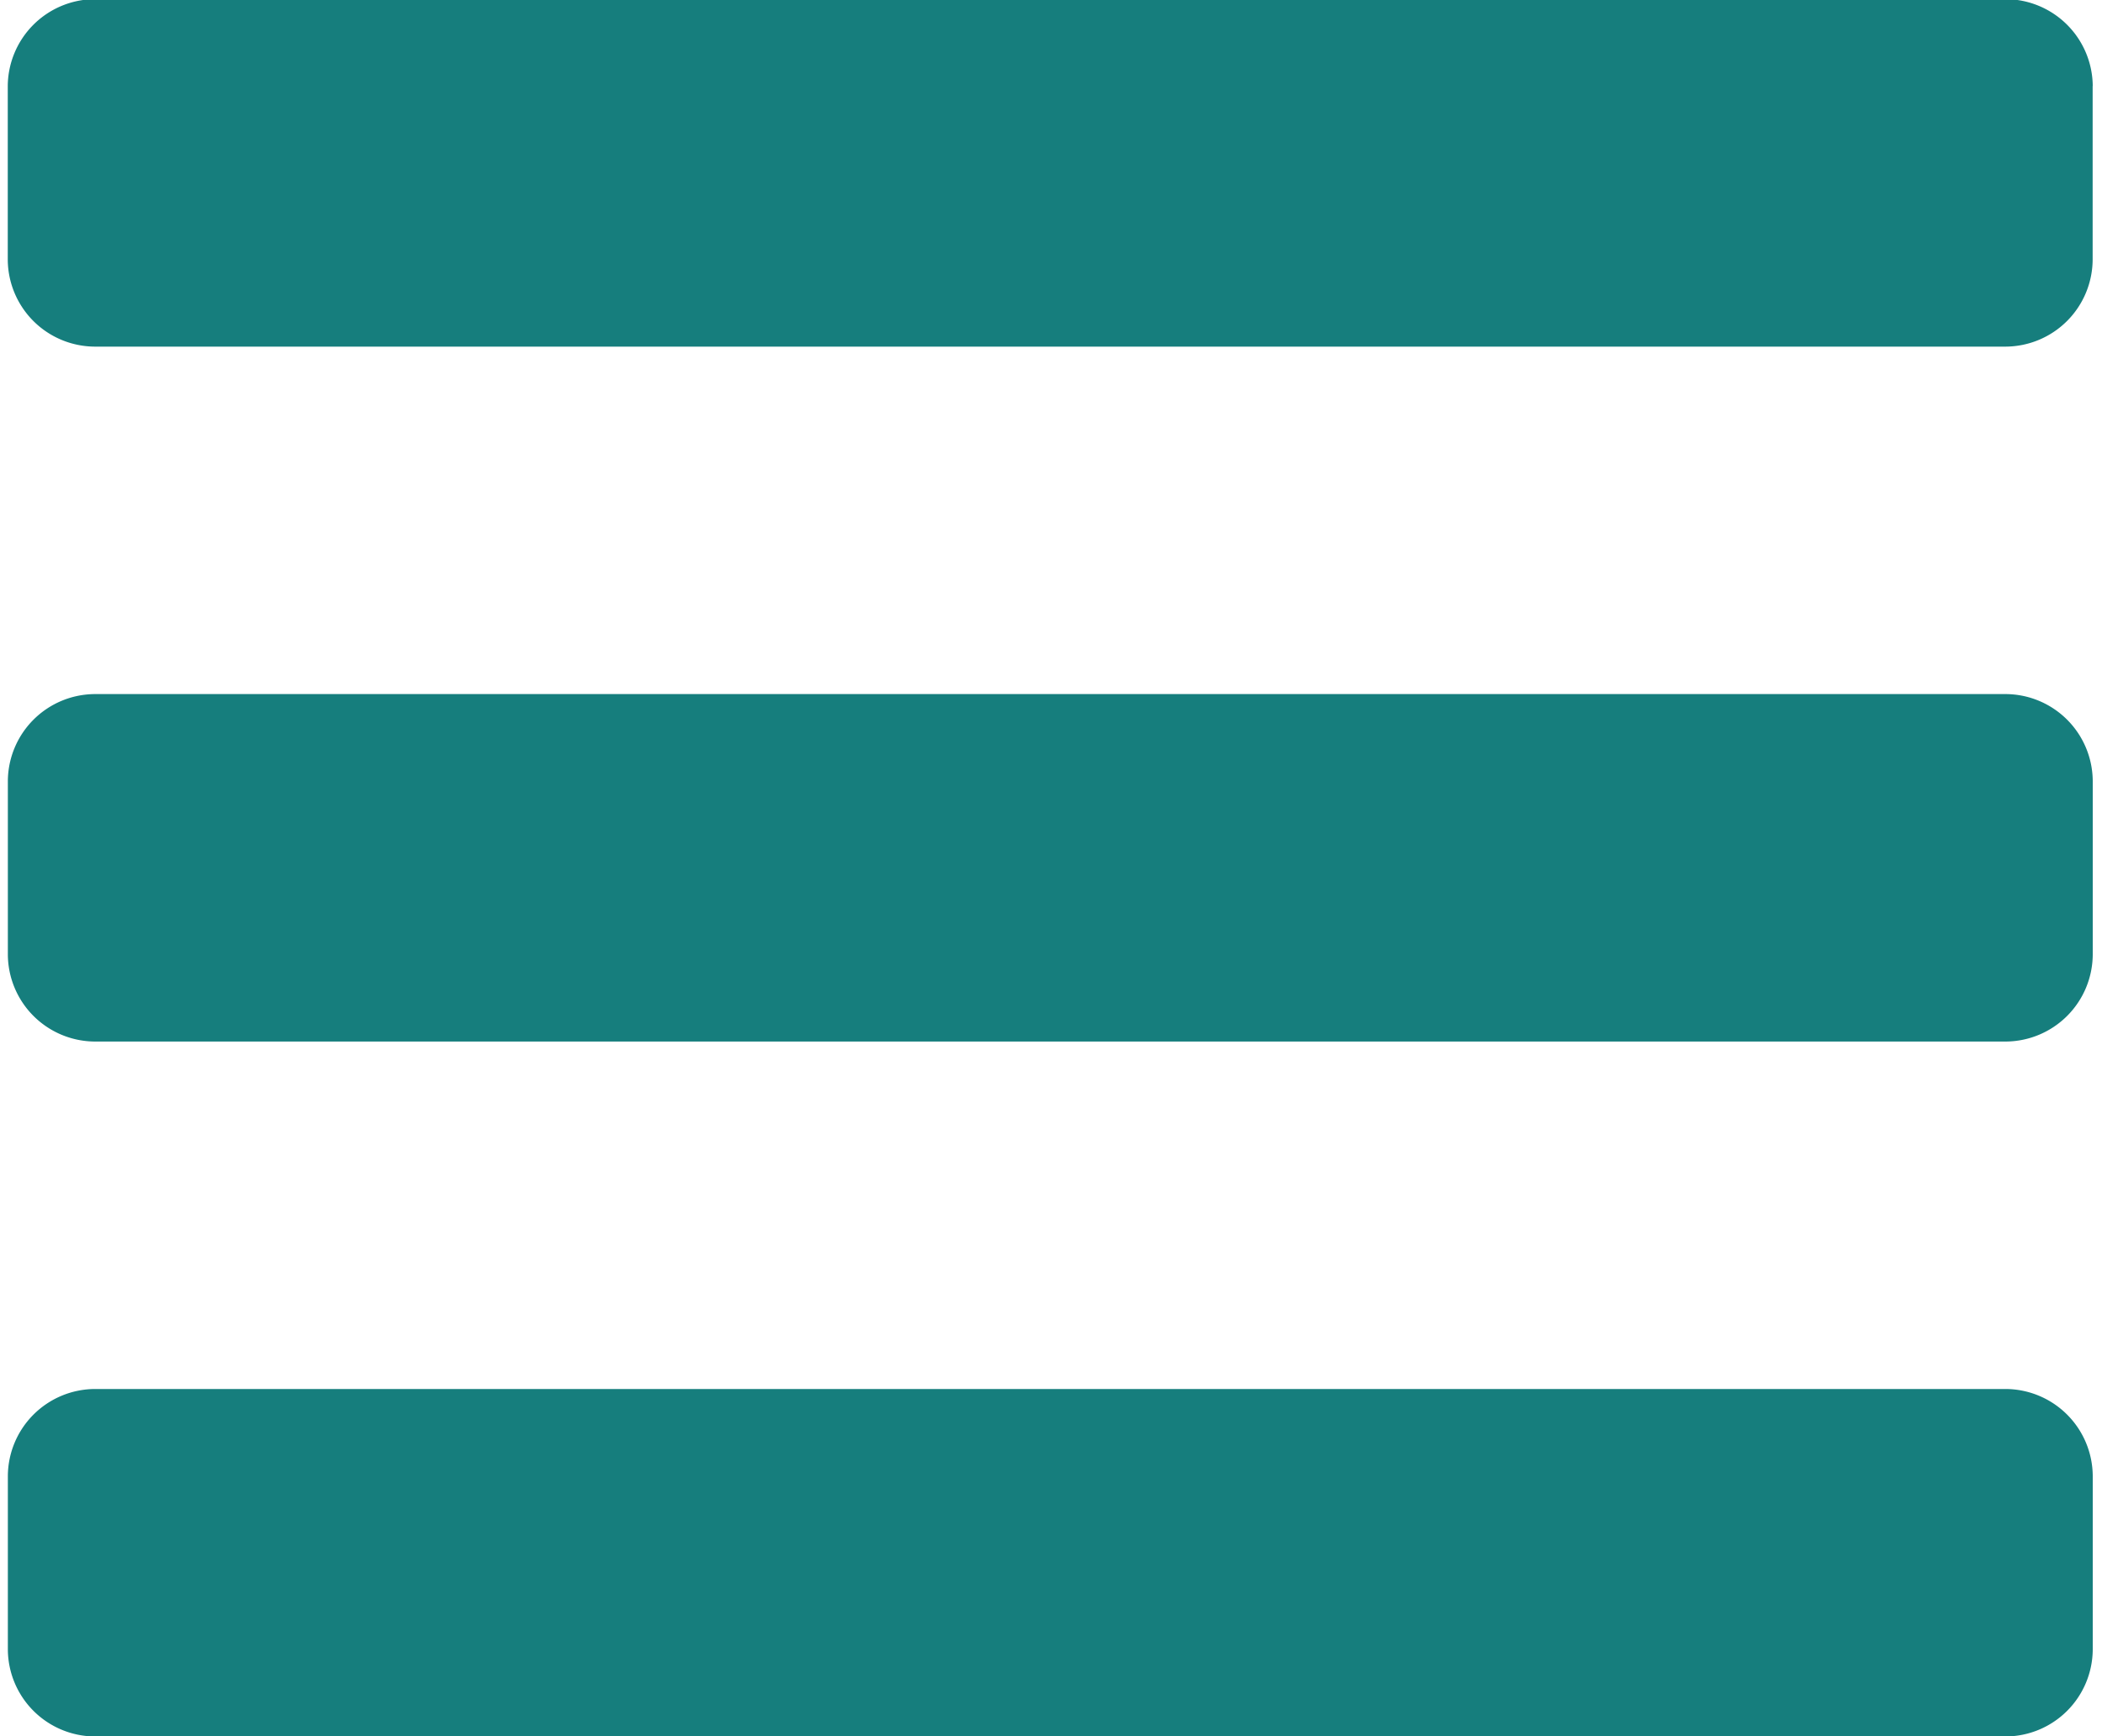 <svg xmlns="http://www.w3.org/2000/svg" width="23" height="19" viewBox="0 0 22.281 18.563"><path d="M22.277 15.78a.935.935 0 0 0-.929-.929h-20.43a.935.935 0 0 0-.929.929v1.857a.935.935 0 0 0 .929.929h20.43a.935.935 0 0 0 .929-.929V15.78zm0-7.43a.935.935 0 0 0-.929-.929h-20.43a.935.935 0 0 0-.929.929v1.857a.935.935 0 0 0 .929.929h20.43a.935.935 0 0 0 .929-.929V8.35zm0-7.43a.935.935 0 0 0-.929-.929h-20.43A.935.935 0 0 0-.012.92v1.857a.935.935 0 0 0 .929.929h20.43a.935.935 0 0 0 .929-.929V.92z" fill="#167e7d" fill-rule="evenodd"/></svg>